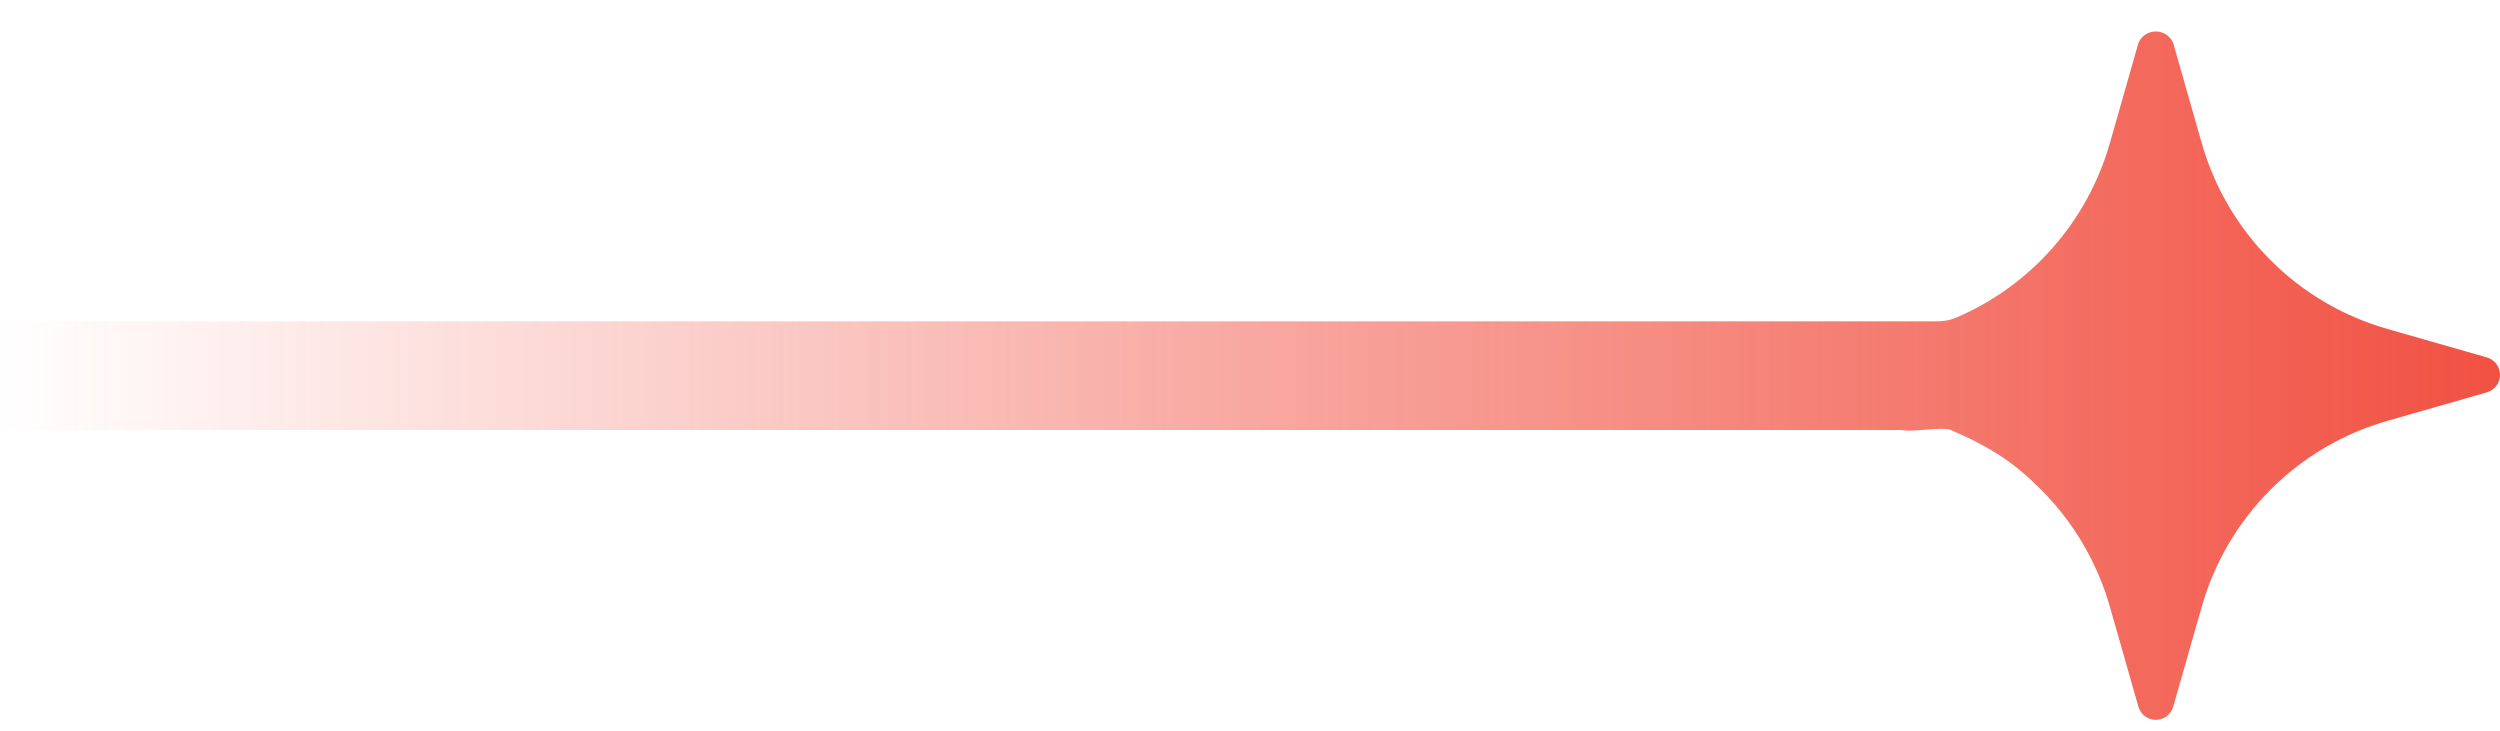 <svg width="65" height="19" viewBox="0 0 65 19" fill="none" xmlns="http://www.w3.org/2000/svg">
<g id="magic-icon 1" clip-path="url(#clip0_1_1029)">
<path id="Vector" fill-rule="evenodd" clip-rule="evenodd" d="M49.456 11.18H0V8.354H49.928C49.99 8.354 50.048 8.354 50.102 8.354C50.452 8.357 50.628 8.358 50.87 8.254C51.689 7.903 52.437 7.397 53.071 6.761C53.92 5.91 54.538 4.854 54.864 3.695L55.598 1.122C55.635 1.032 55.697 0.955 55.778 0.901C55.859 0.846 55.954 0.818 56.051 0.818C56.148 0.818 56.243 0.846 56.324 0.901C56.404 0.955 56.467 1.032 56.504 1.122L57.238 3.695C57.564 4.854 58.181 5.91 59.031 6.761C59.88 7.613 60.933 8.231 62.09 8.558L64.658 9.293C64.756 9.321 64.843 9.381 64.905 9.463C64.967 9.545 65 9.645 65 9.747C65 9.85 64.967 9.95 64.905 10.032C64.843 10.114 64.756 10.173 64.658 10.201L62.09 10.937C60.933 11.264 59.88 11.882 59.031 12.734C58.181 13.585 57.564 14.641 57.238 15.8L56.504 18.373C56.476 18.472 56.416 18.559 56.335 18.621C56.253 18.683 56.153 18.716 56.051 18.716C55.948 18.716 55.849 18.683 55.767 18.621C55.685 18.559 55.626 18.472 55.598 18.373L54.864 15.8C54.538 14.641 53.92 13.585 53.071 12.734C52.399 12.06 51.812 11.651 50.723 11.18C50.6 11.13 50.319 11.152 50.047 11.174C49.805 11.193 49.57 11.212 49.456 11.18Z" fill="url(#paint0_linear_1_1029)"/>
</g>
<defs>
<linearGradient id="paint0_linear_1_1029" x1="65" y1="9.767" x2="0" y2="9.767" gradientUnits="userSpaceOnUse">
<stop stop-color="#F15142"/>
<stop offset="1" stop-color="#F15142" stop-opacity="0"/>
</linearGradient>
<clipPath id="clip0_1_1029">
<rect width="65" height="18" fill="white" transform="translate(0 0.818)"/>
</clipPath>
</defs>
</svg>
